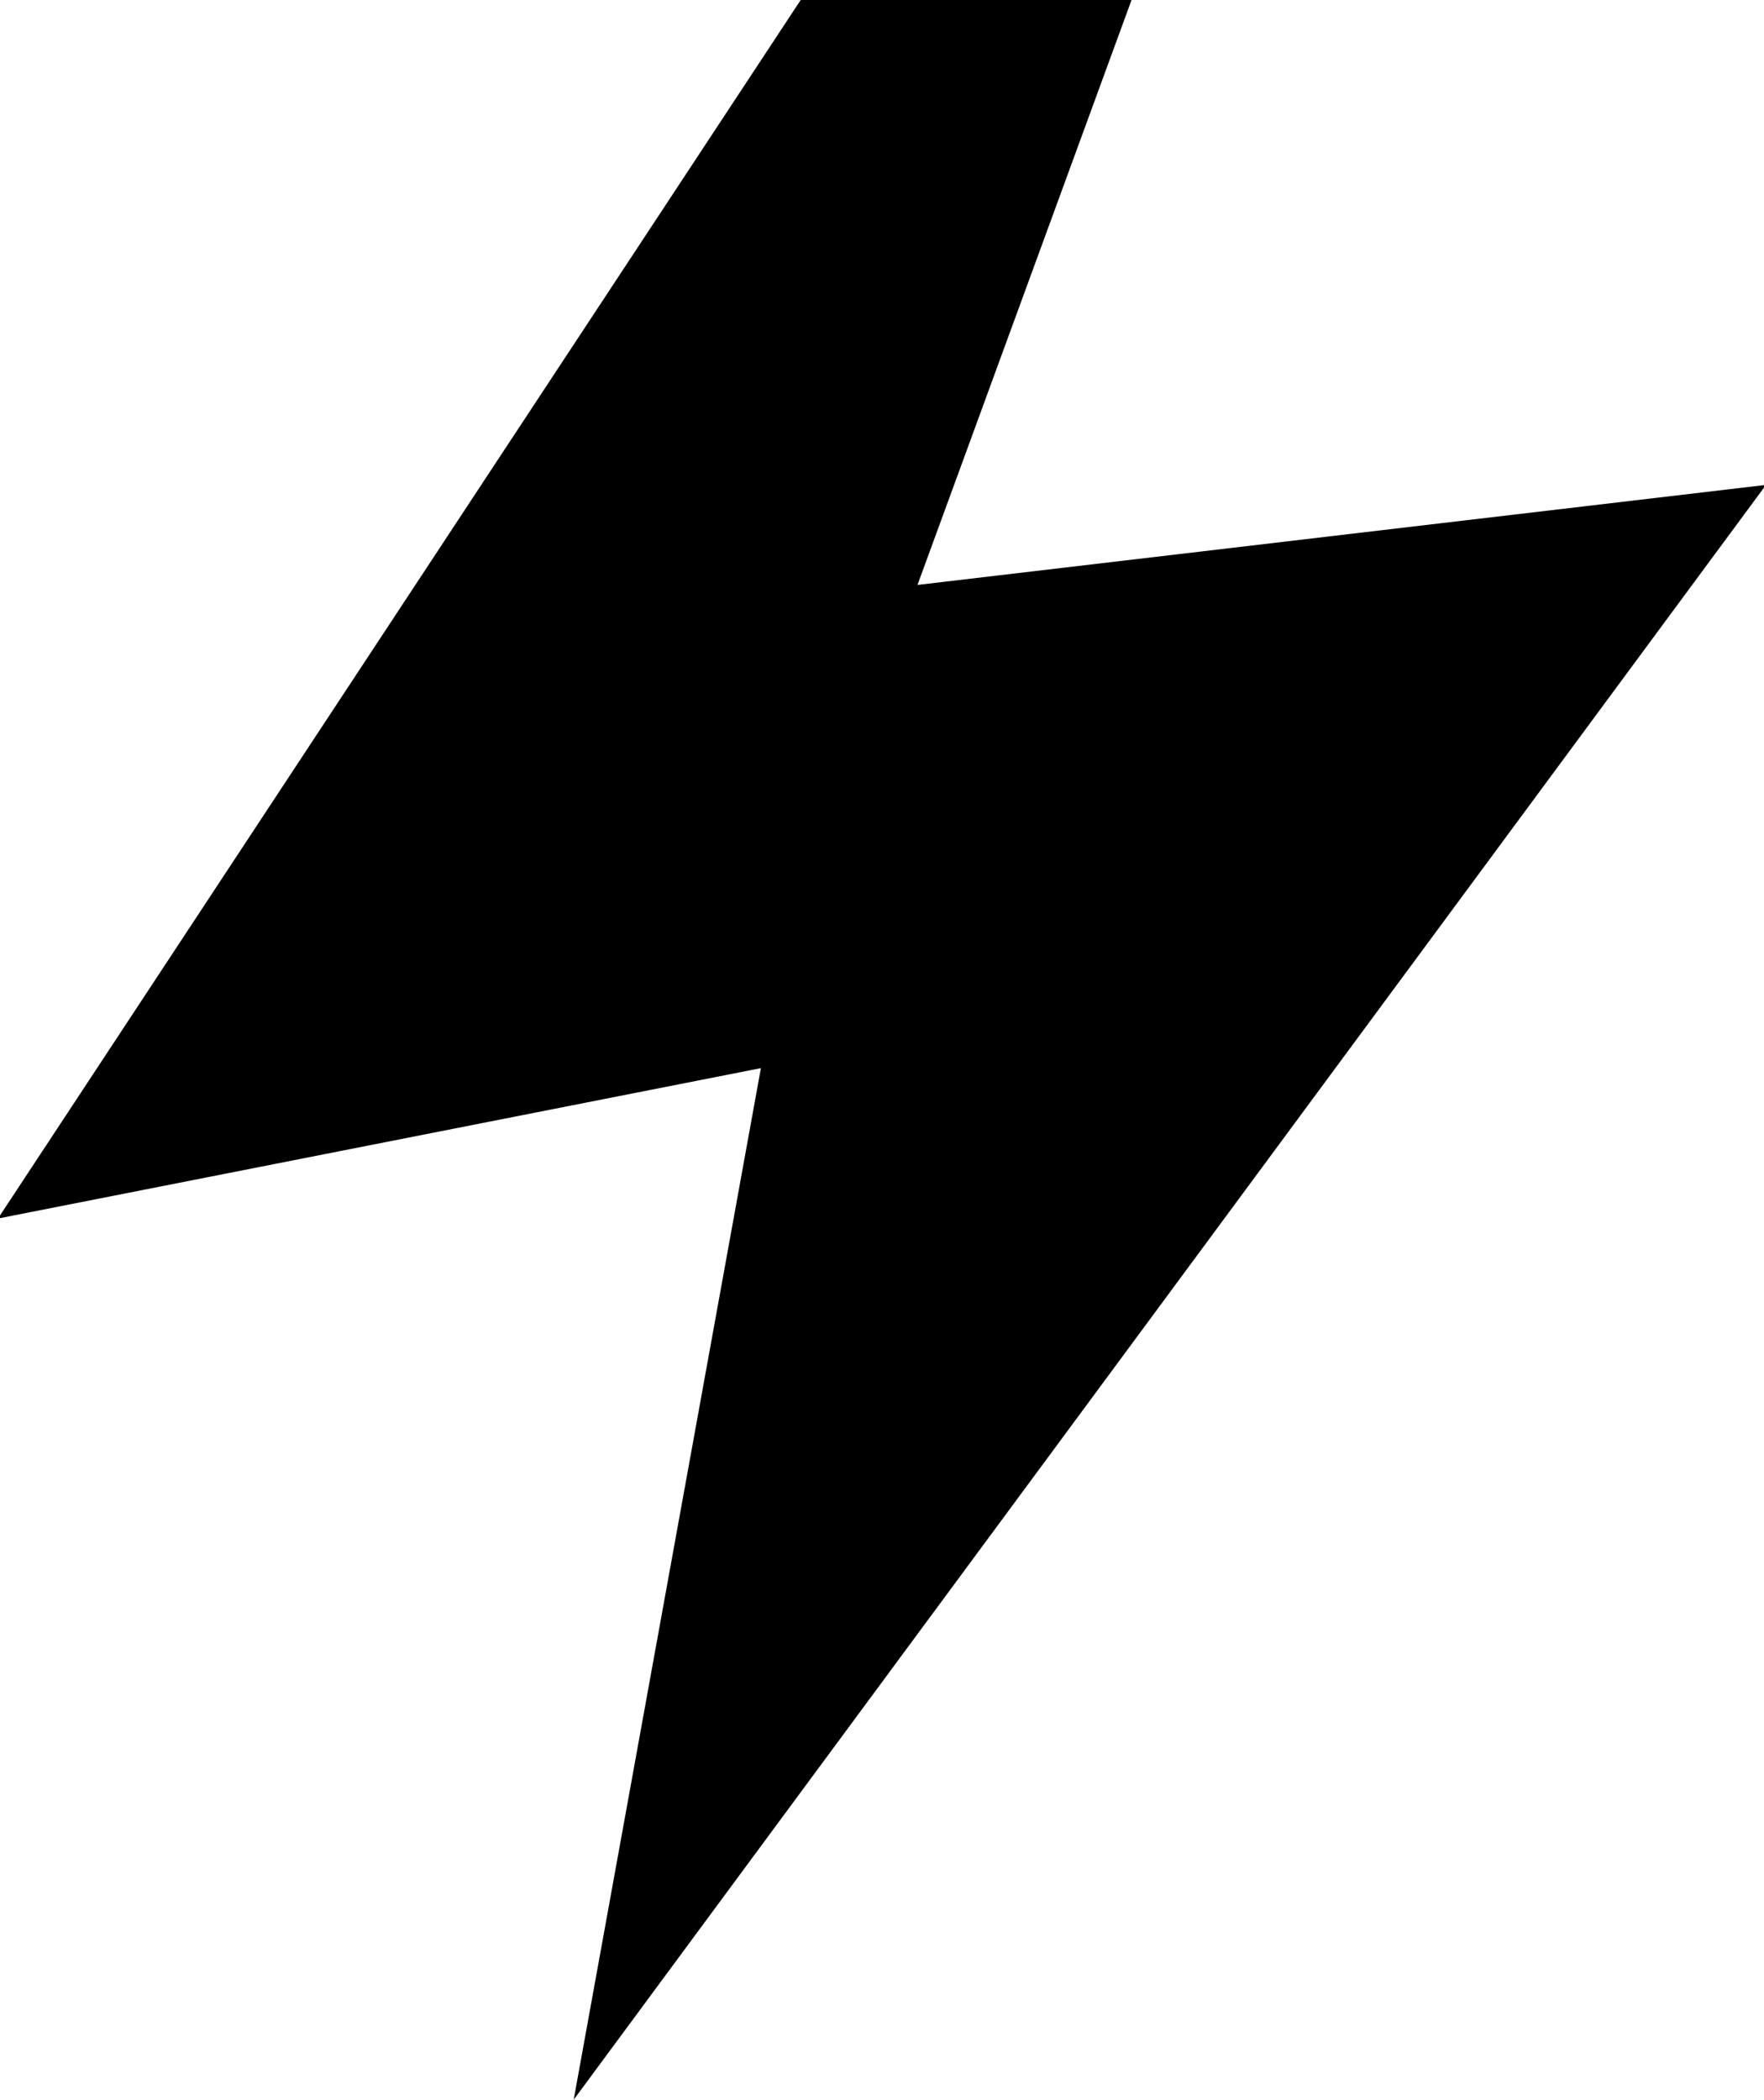 <?xml version="1.0" encoding="utf-8"?>
<!-- Generator: Adobe Illustrator 26.0.3, SVG Export Plug-In . SVG Version: 6.00 Build 0)  -->
<svg version="1.1" id="Capa_1" xmlns="http://www.w3.org/2000/svg" xmlns:xlink="http://www.w3.org/1999/xlink" x="0px" y="0px"
	 viewBox="0 0 356 423.72" style="enable-background:new 0 0 356 423.72;" xml:space="preserve">
<polygon points="356,98.4 356,97.9 185.16,118.04 228.36,0 161.59,0 0,245.28 0,245.82 153.56,215.55 115.78,423.72 288.46,189.87 
	"/>
</svg>
